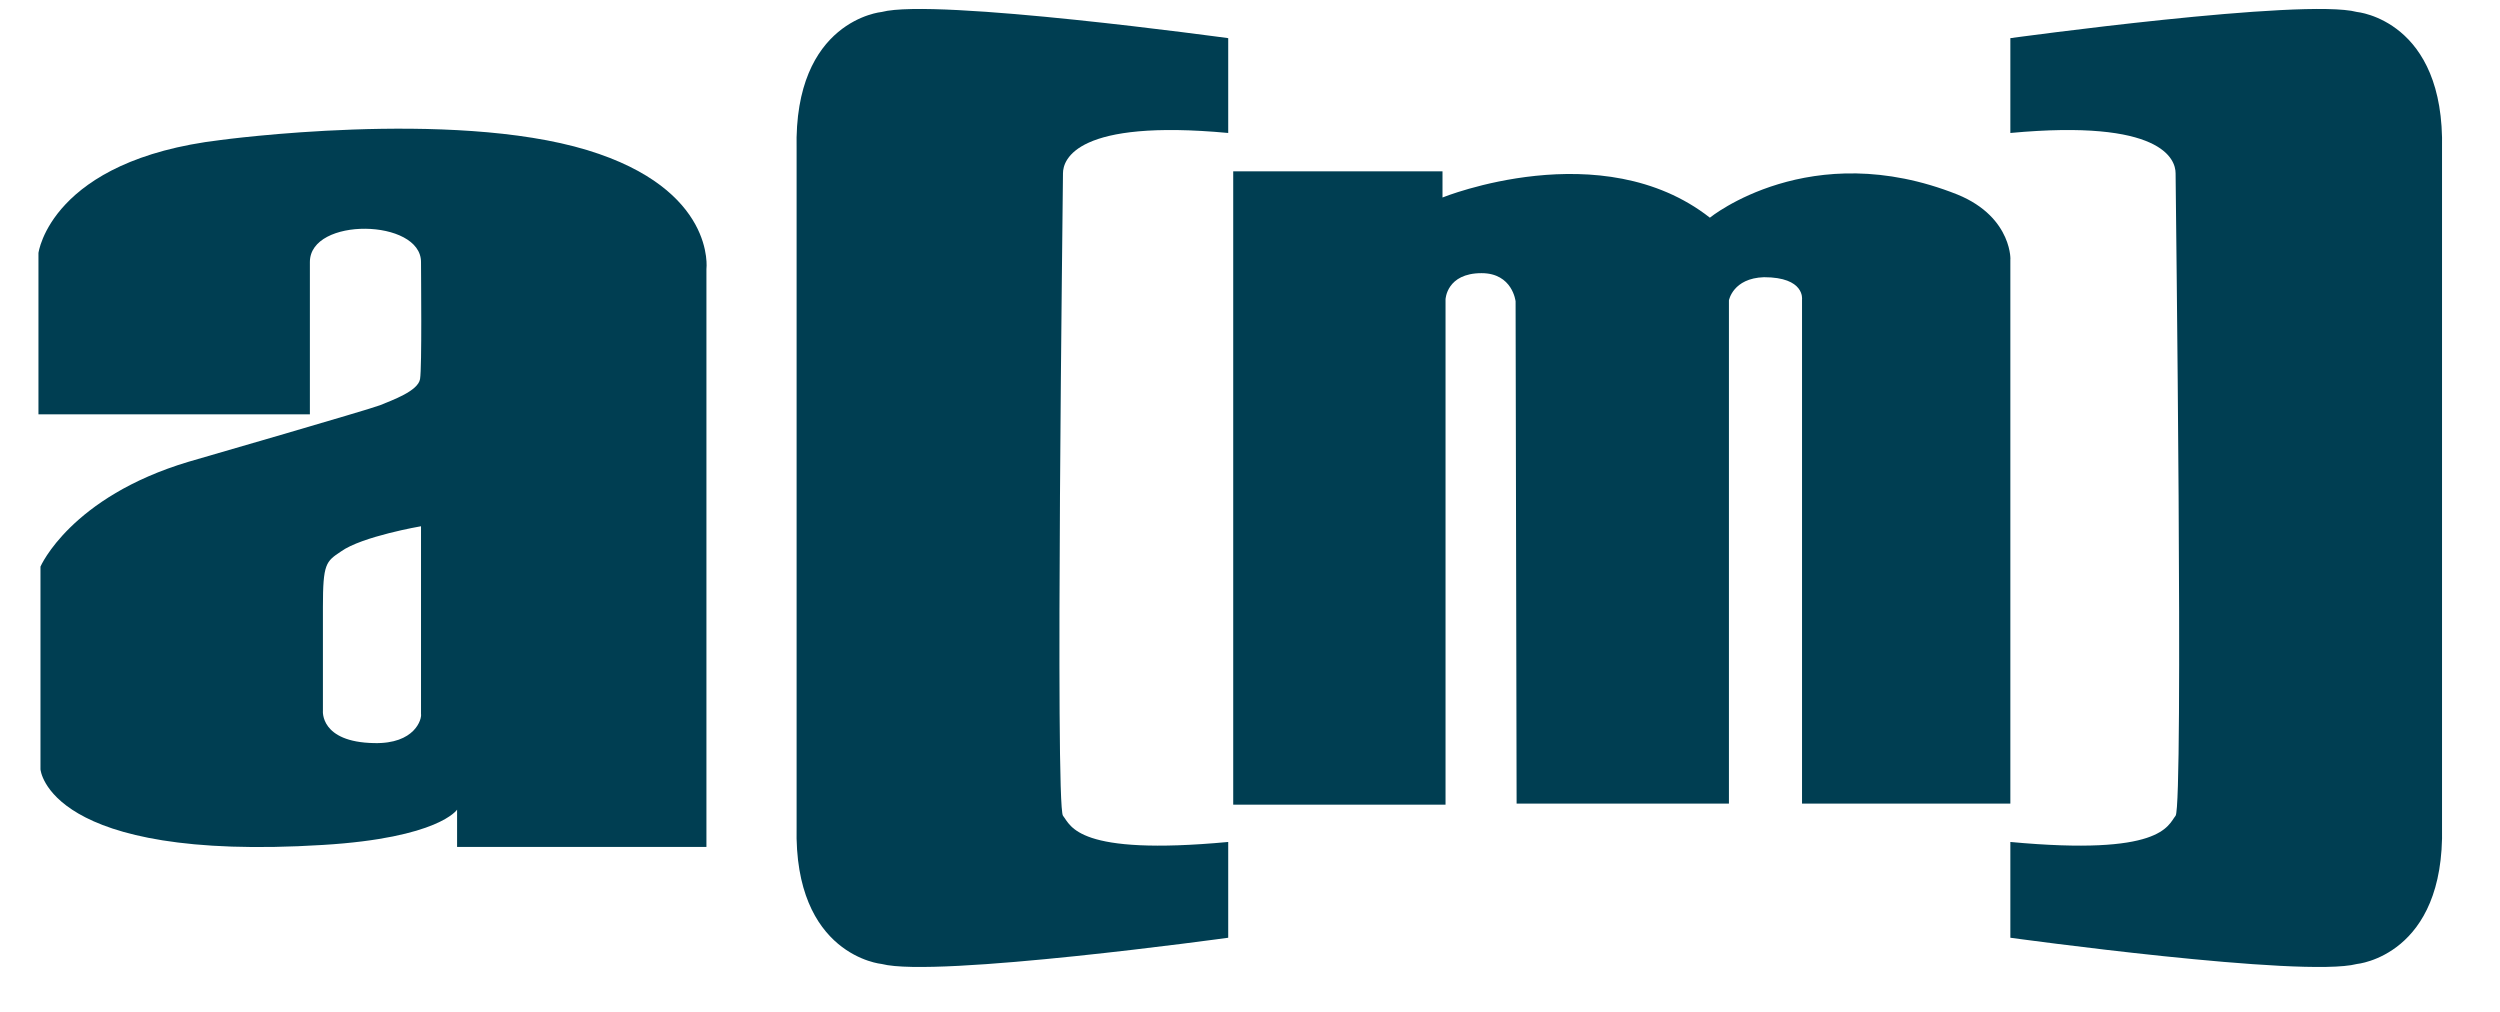 <svg width="42" height="17" viewBox="0 0 42 17" fill="none" xmlns="http://www.w3.org/2000/svg">
<path d="M20.718 13.518V2.878H24.234V3.318C24.234 3.318 26.909 2.234 28.726 3.657C28.726 3.657 30.409 2.285 32.882 3.267C33.841 3.657 33.774 4.436 33.774 4.352C33.774 4.301 33.774 13.501 33.774 13.501H30.274V5.029C30.274 5.029 30.325 4.657 29.635 4.657C29.113 4.674 29.046 5.046 29.046 5.046V13.501H25.479L25.462 5.063C25.462 5.063 25.412 4.589 24.89 4.589C24.301 4.589 24.285 5.029 24.285 5.029V13.518H20.718Z" fill="#003E52"/>
<path d="M20.634 2.234V0.641C20.634 0.641 15.705 -0.036 14.813 0.201C14.813 0.201 13.333 0.336 13.383 2.505V13.89C13.333 16.059 14.813 16.195 14.813 16.195C15.722 16.432 20.634 15.754 20.634 15.754V14.145C18.094 14.382 17.993 13.874 17.858 13.704C17.724 13.535 17.858 3.132 17.858 2.912C17.858 2.674 18.094 1.997 20.634 2.234Z" fill="#003E52"/>
<path d="M9.866 2.522C7.578 1.827 3.709 2.352 3.709 2.352C0.848 2.691 0.646 4.25 0.646 4.25V6.961H5.206C5.206 6.961 5.206 4.691 5.206 4.402C5.206 3.64 7.073 3.674 7.073 4.402C7.073 4.623 7.09 6.165 7.057 6.368C7.023 6.571 6.586 6.724 6.384 6.808C6.215 6.876 3.17 7.757 3.17 7.757C1.185 8.35 0.68 9.519 0.68 9.519V12.925C0.68 12.925 0.798 14.483 5.425 14.195C7.376 14.077 7.679 13.602 7.679 13.602V14.229H11.868V4.521C11.868 4.521 12.037 3.183 9.866 2.522ZM6.283 12.484C5.374 12.467 5.425 11.942 5.425 11.942C5.425 11.942 5.425 10.925 5.425 10.197C5.425 9.468 5.475 9.434 5.728 9.265C6.081 9.011 7.073 8.841 7.073 8.841C7.073 8.841 7.073 11.654 7.073 11.993C7.09 12.078 6.973 12.501 6.283 12.484Z" fill="#003E52"/>
<path d="M33.774 2.234V0.641C33.774 0.641 38.704 -0.036 39.596 0.201C39.596 0.201 41.076 0.336 41.026 2.505V13.89C41.076 16.059 39.596 16.195 39.596 16.195C38.687 16.432 33.774 15.754 33.774 15.754V14.145C36.315 14.382 36.416 13.874 36.55 13.704C36.685 13.535 36.55 3.132 36.55 2.912C36.55 2.674 36.315 1.997 33.774 2.234Z" fill="#003E52"/>
</svg>
